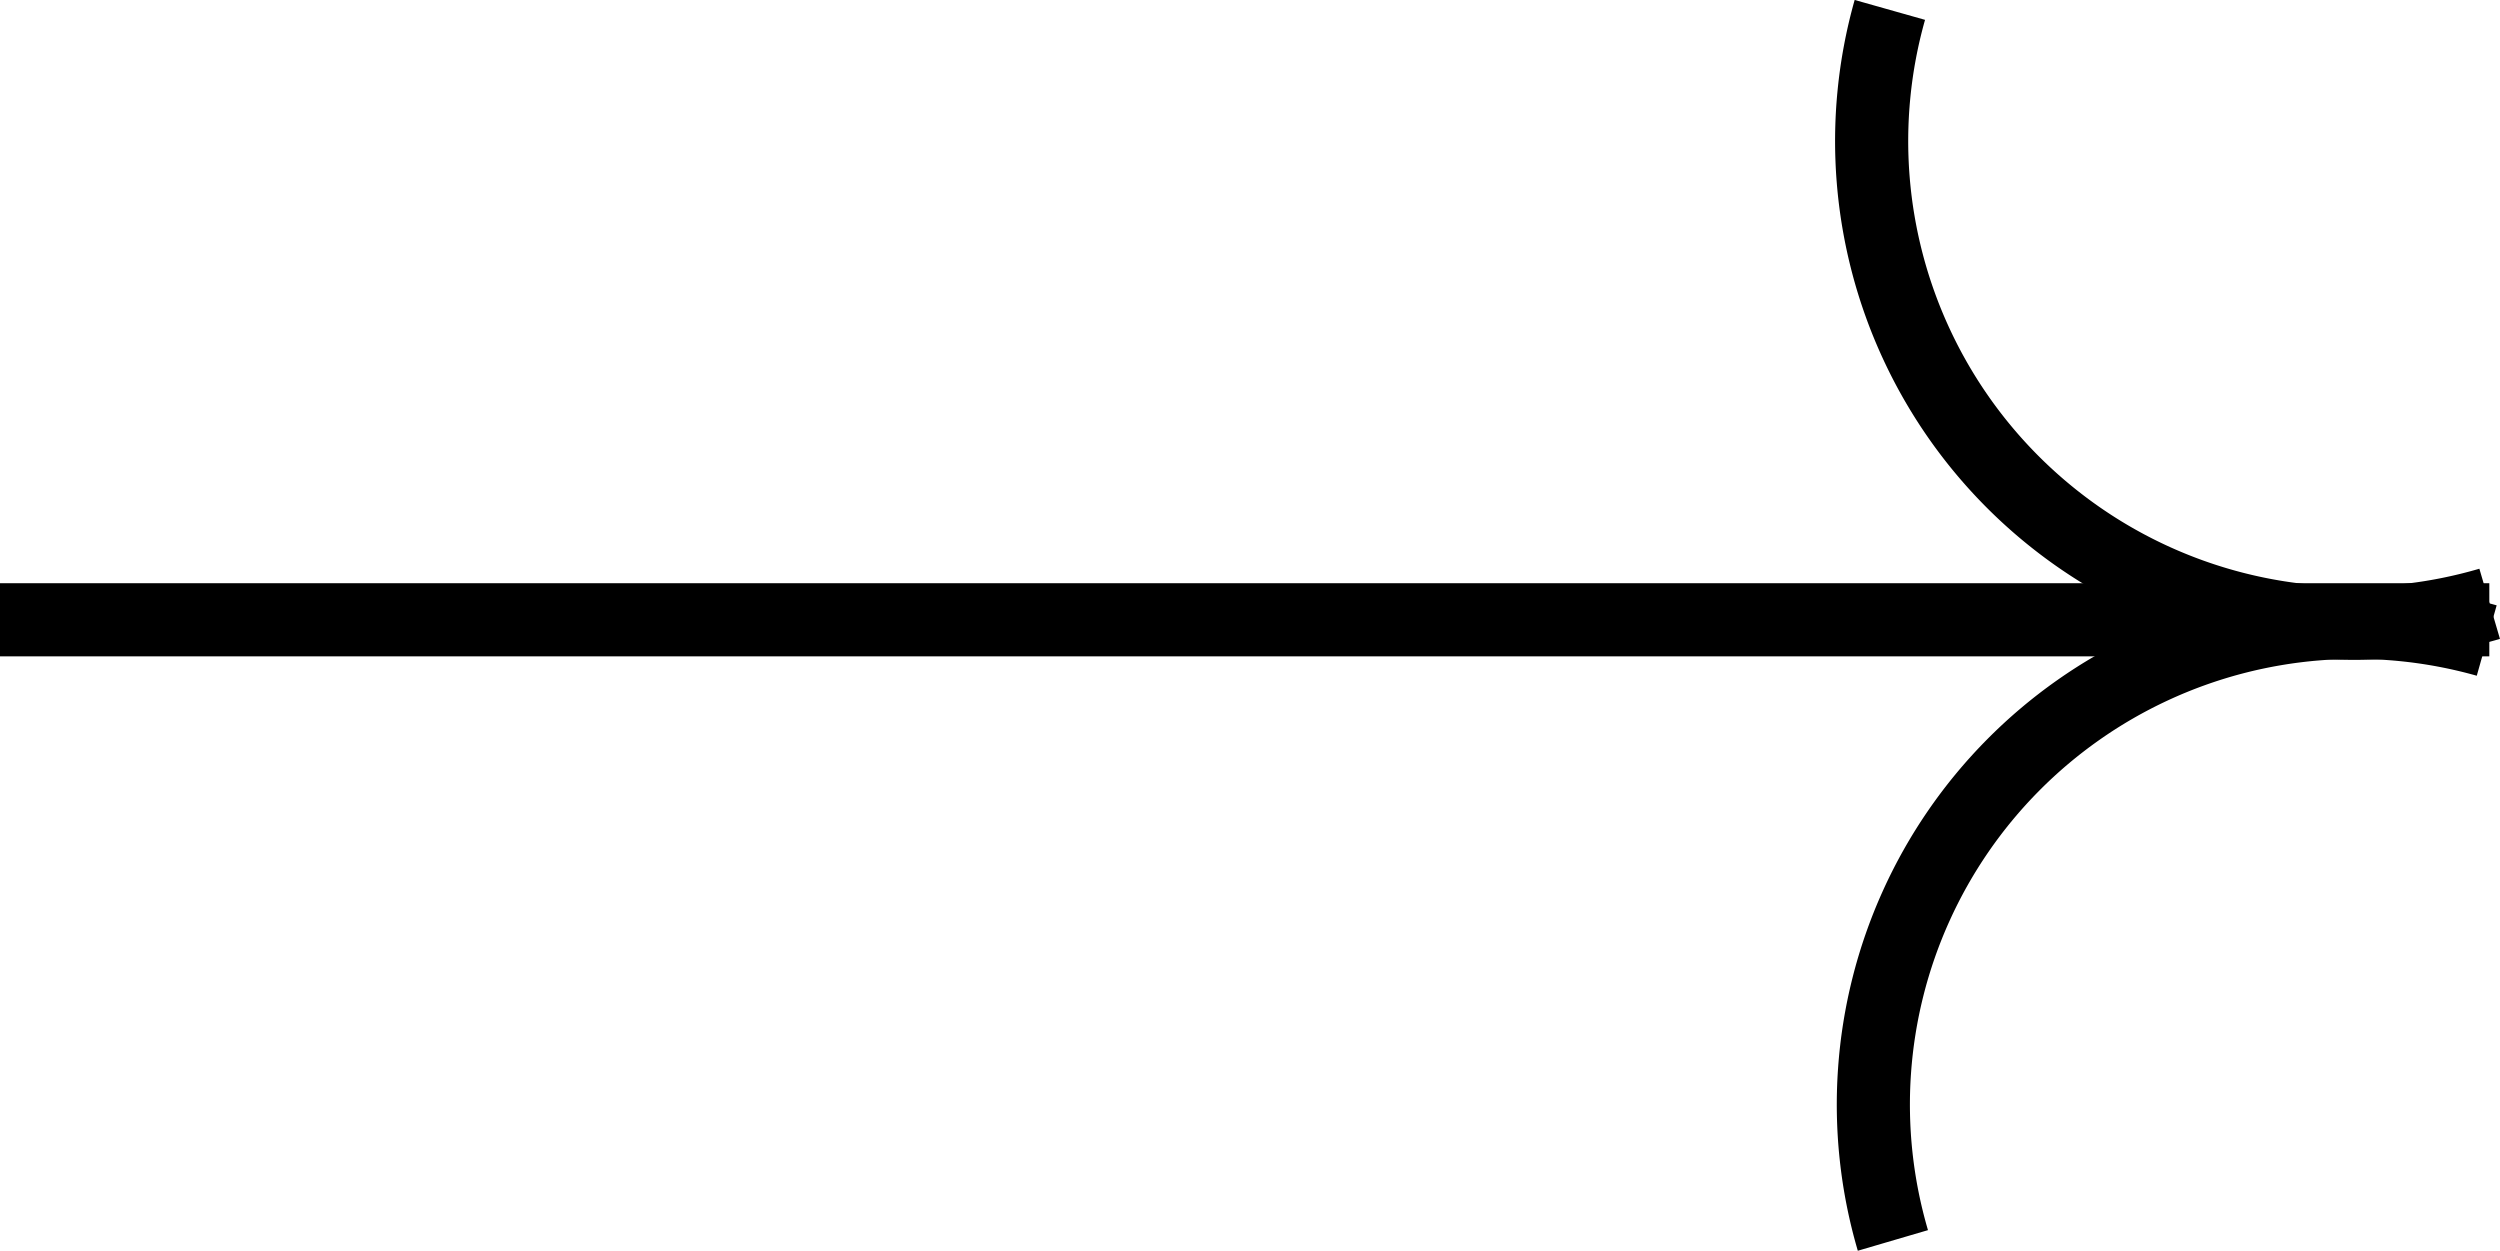 <svg xmlns="http://www.w3.org/2000/svg" width="28.784" height="14.4" viewBox="0 0 28.784 14.4">
  <g id="グループ_324" data-name="グループ 324" transform="translate(-1027.122 -6877.027)">
    <line id="線_159" data-name="線 159" x2="28.661" transform="translate(1027.122 6884.163)" fill="none" stroke="#000" stroke-miterlimit="10" stroke-width="0.842"/>
    <path id="パス_389" data-name="パス 389" d="M1055.787,6883.979a5.552,5.552,0,0,1-6.906-6.838" fill="none" stroke="#000" stroke-miterlimit="10" stroke-width="0.842"/>
    <path id="パス_390" data-name="パス 390" d="M1048.916,6891.309a5.552,5.552,0,0,1,6.837-6.907" fill="none" stroke="#000" stroke-miterlimit="10" stroke-width="0.842"/>
  </g>
</svg>
